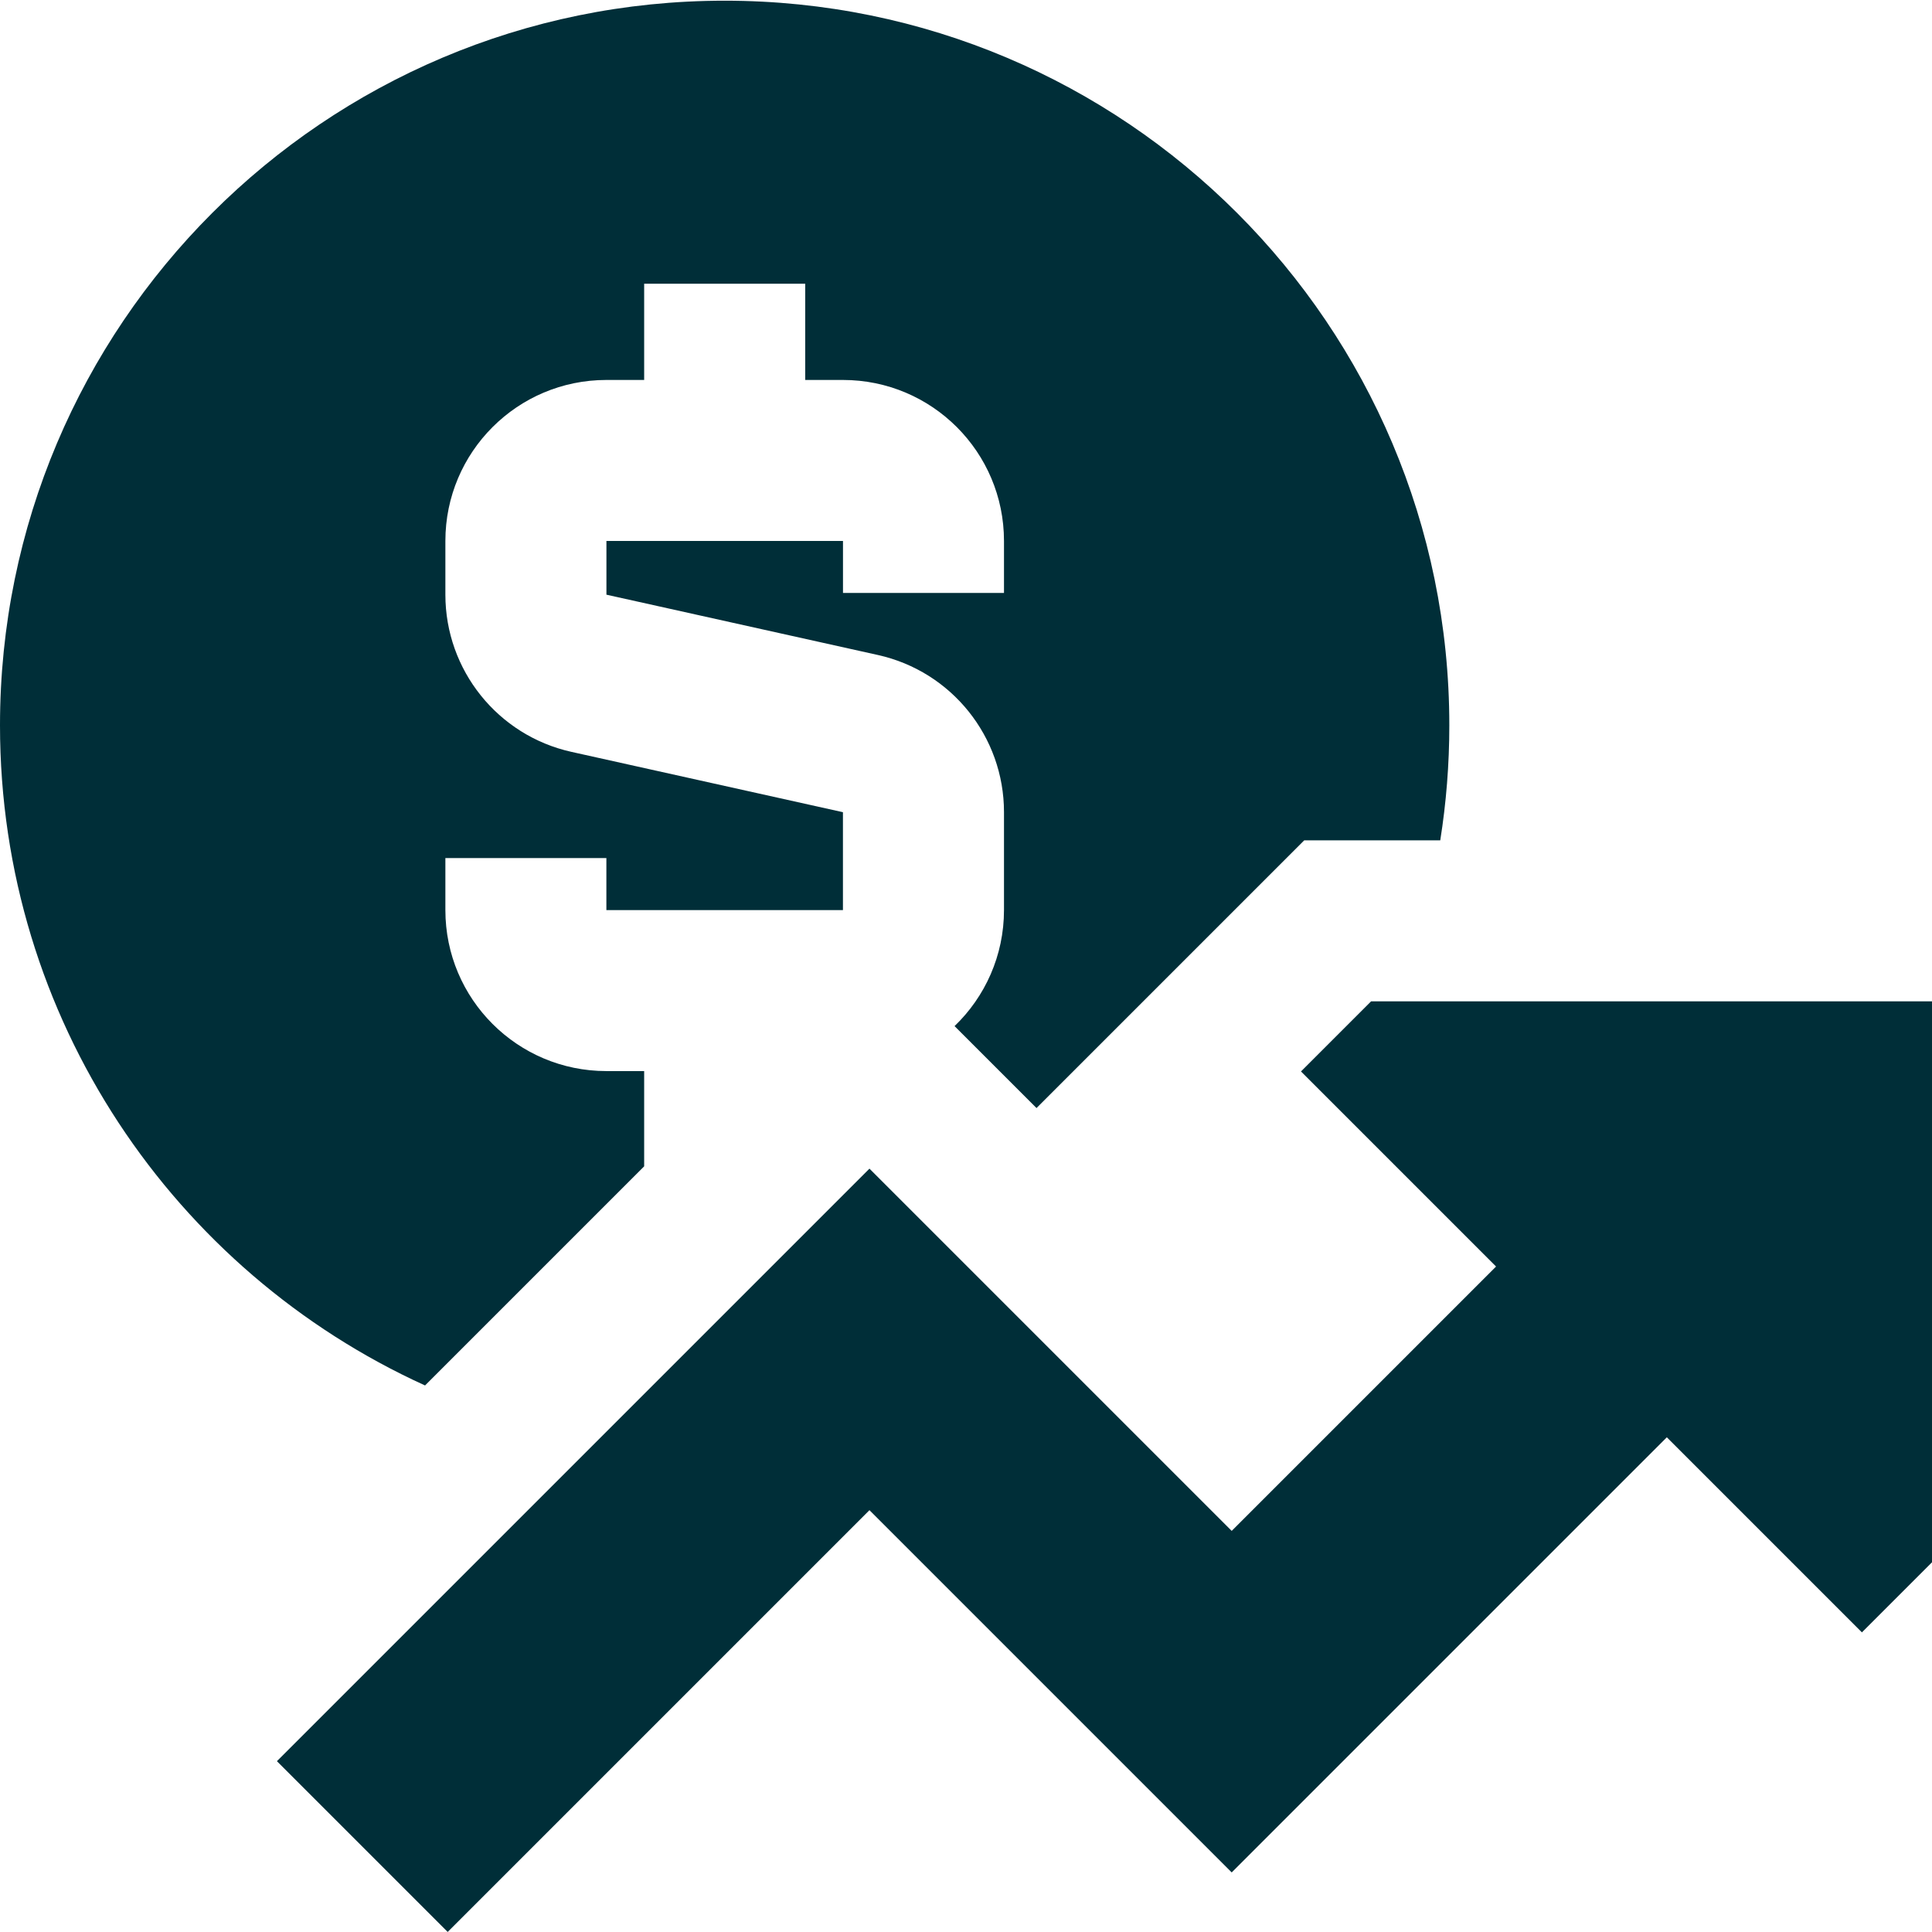 <svg xmlns="http://www.w3.org/2000/svg" fill="none" viewBox="0 0 36 36" id="Dollar-Increase--Streamline-Sharp" height="36" width="36">
  <desc>
    Dollar Increase Streamline Icon: https://streamlinehq.com
  </desc>
  <g id="Solid/09-Money-Shopping/04-Currency/dollar-increase--dollar-increase-arrow-up-fluctuate-investment">
    <path id="Union" fill="#002e38" fill-rule="evenodd" d="M0 13.516C0 6.059 6.045 0.013 13.503 0.013c7.457 0 13.503 6.045 13.503 13.503 0 0.729 -0.058 1.445 -0.169 2.143h-2.535l-4.307 4.307 -0.681 0.681 -1.527 -1.527c0.568 -0.546 0.921 -1.313 0.921 -2.163v-1.824c0 -1.406 -0.977 -2.623 -2.349 -2.928l-5.059 -1.124v-1.001h4.408v0.969h3v-0.969c0 -1.657 -1.343 -3 -3 -3h-0.704V5.287H12.003v1.793H11.299c-1.657 0 -3 1.343 -3 3v1.001c0 1.406 0.977 2.624 2.349 2.929l5.059 1.124 0 1.824H11.299v-0.969h-3v0.969c0 1.657 1.343 3 3 3h0.704v1.775l-4.083 4.083C3.248 23.69 0 18.983 0 13.516Zm14.61 9.851 -9.45 9.45 3.182 3.182 7.859 -7.859 5.159 5.159 1.591 1.591 1.591 -1.591 6.517 -6.517 3.635 3.635 1.306 -1.306v-10.452h-10.452l-1.306 1.306 3.635 3.635 -4.926 4.926 -5.159 -5.159 -1.591 -1.591 -1.591 1.591Z" clip-rule="evenodd" stroke-width="1.5"></path>
  </g>
</svg>